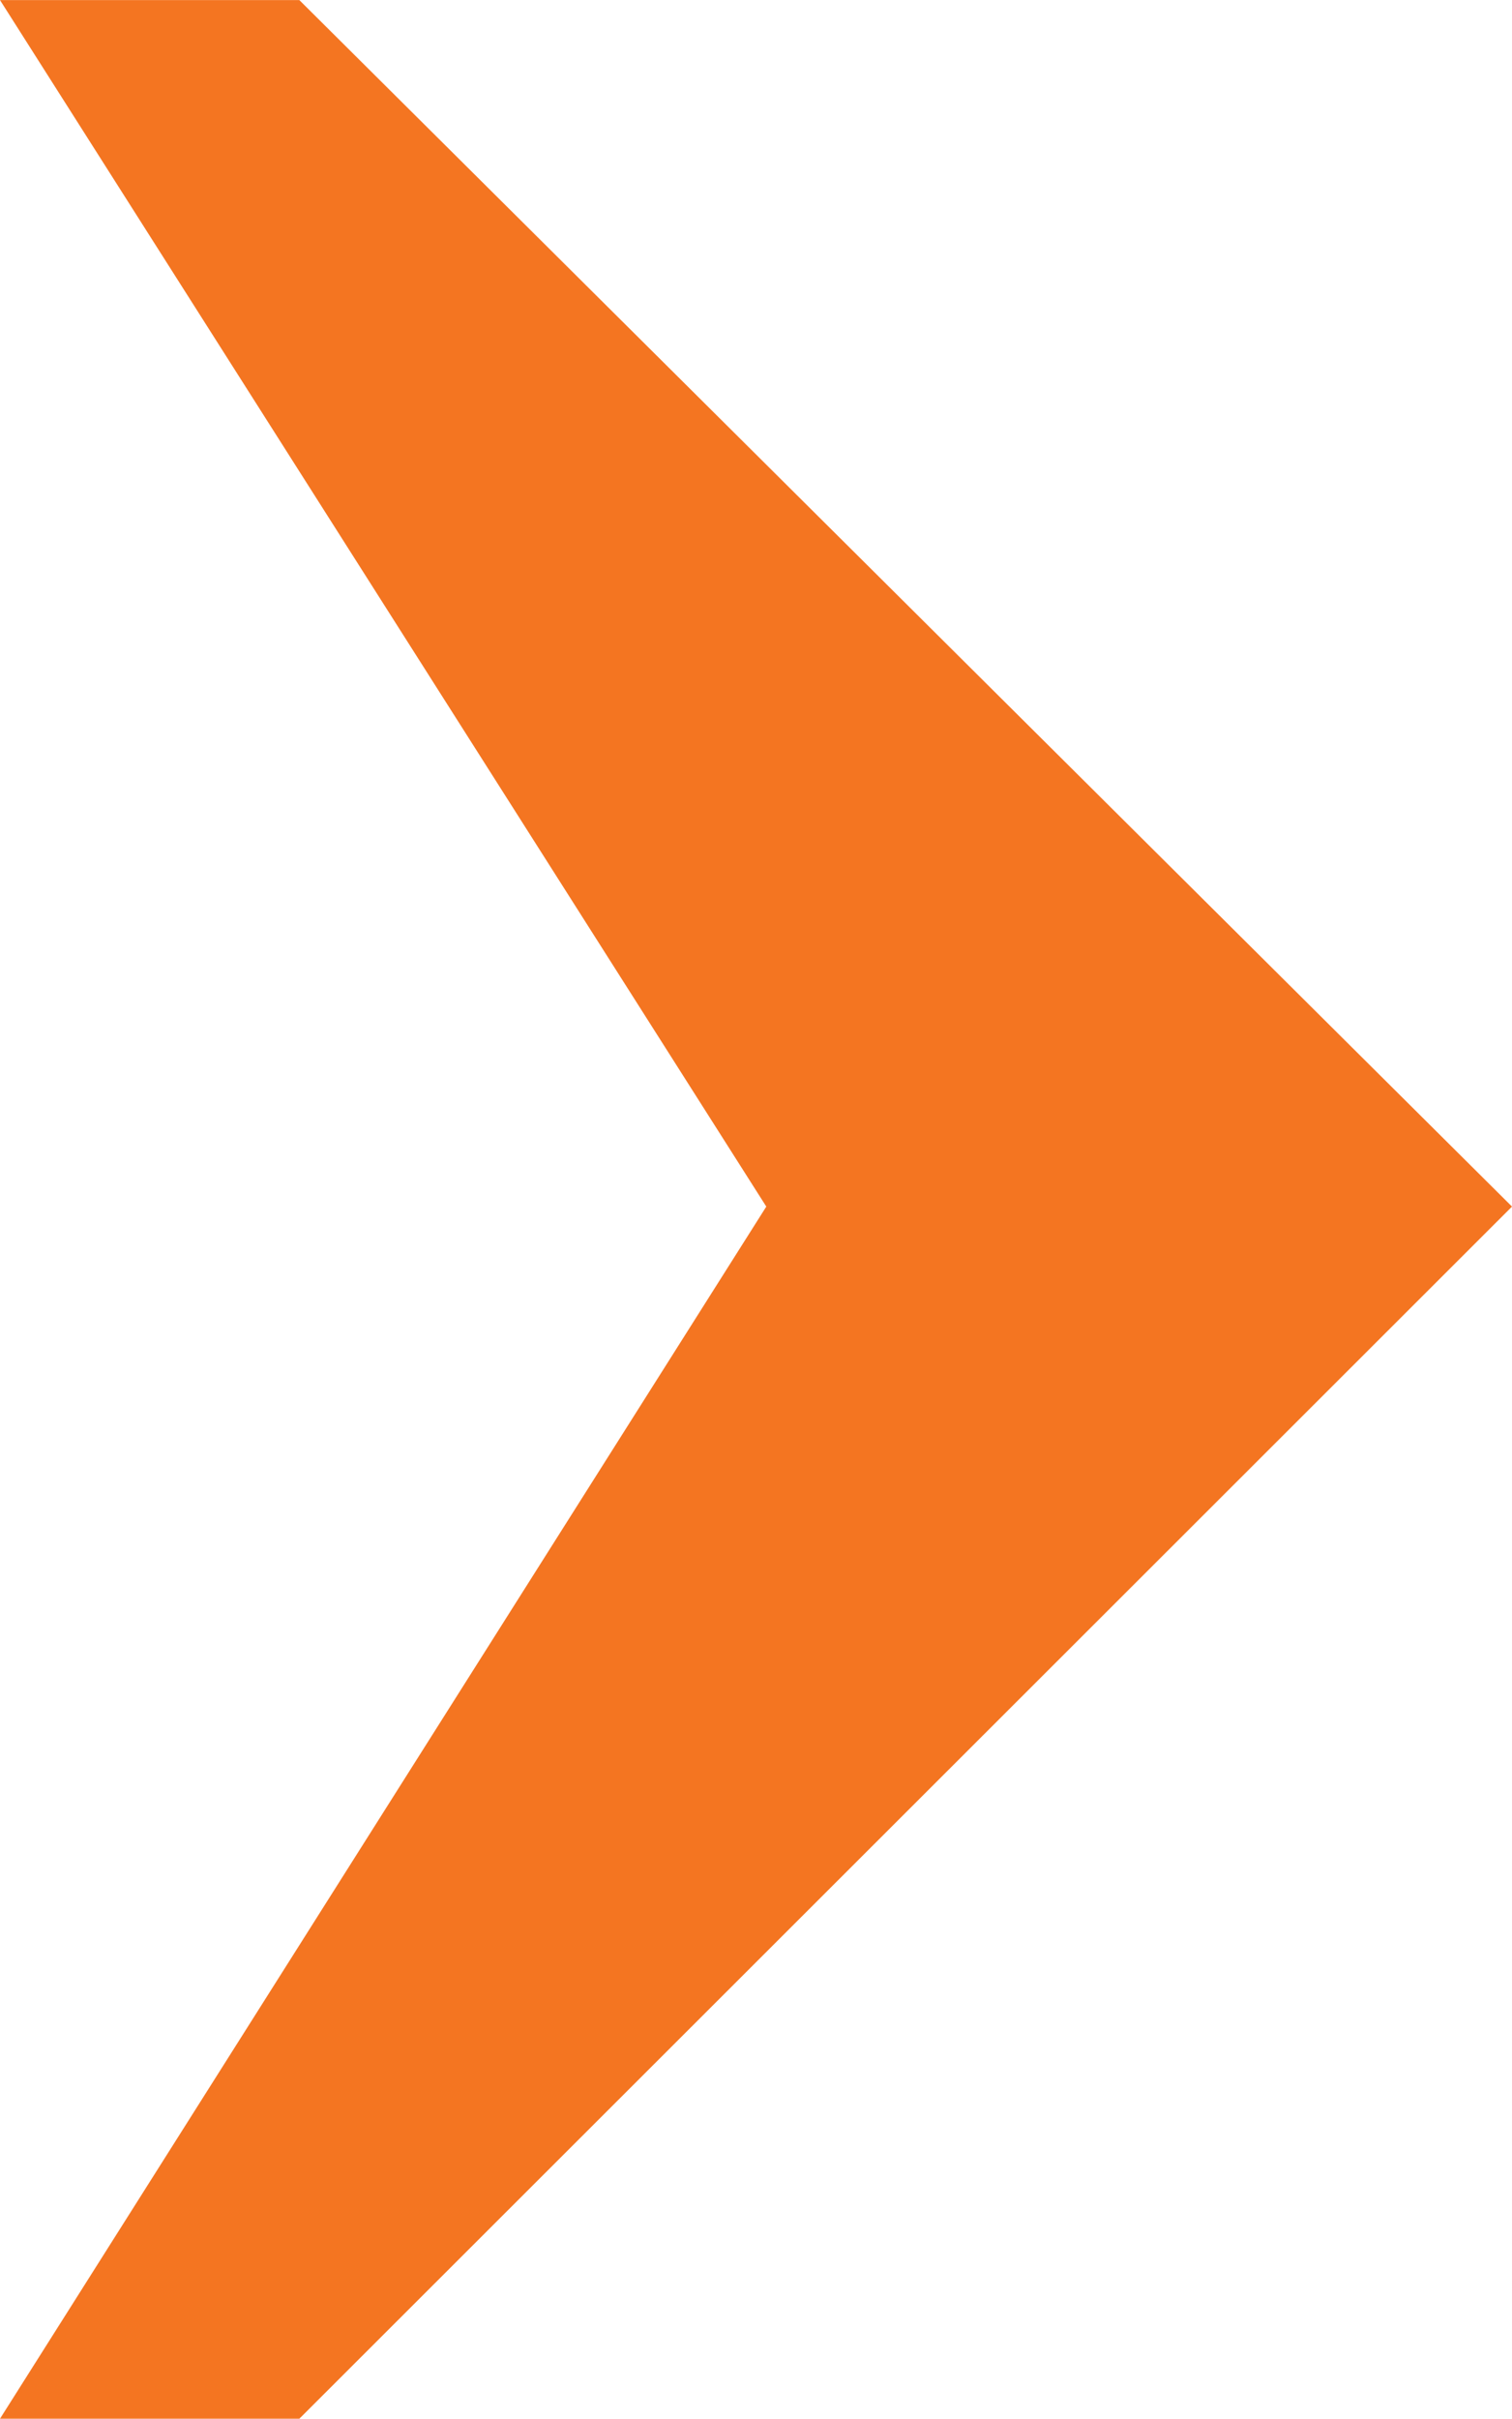 <svg xmlns="http://www.w3.org/2000/svg" width="15.86" height="25.354" viewBox="0 0 15.86 25.354">
    <path data-name="Path 3523" d="M420.151 252.372h3.14l12.72-12.706-12.72-12.647h-3.14l8.038 12.647z" transform="translate(-420.151 -227.018)" style="fill:#f47521"/>
</svg>
